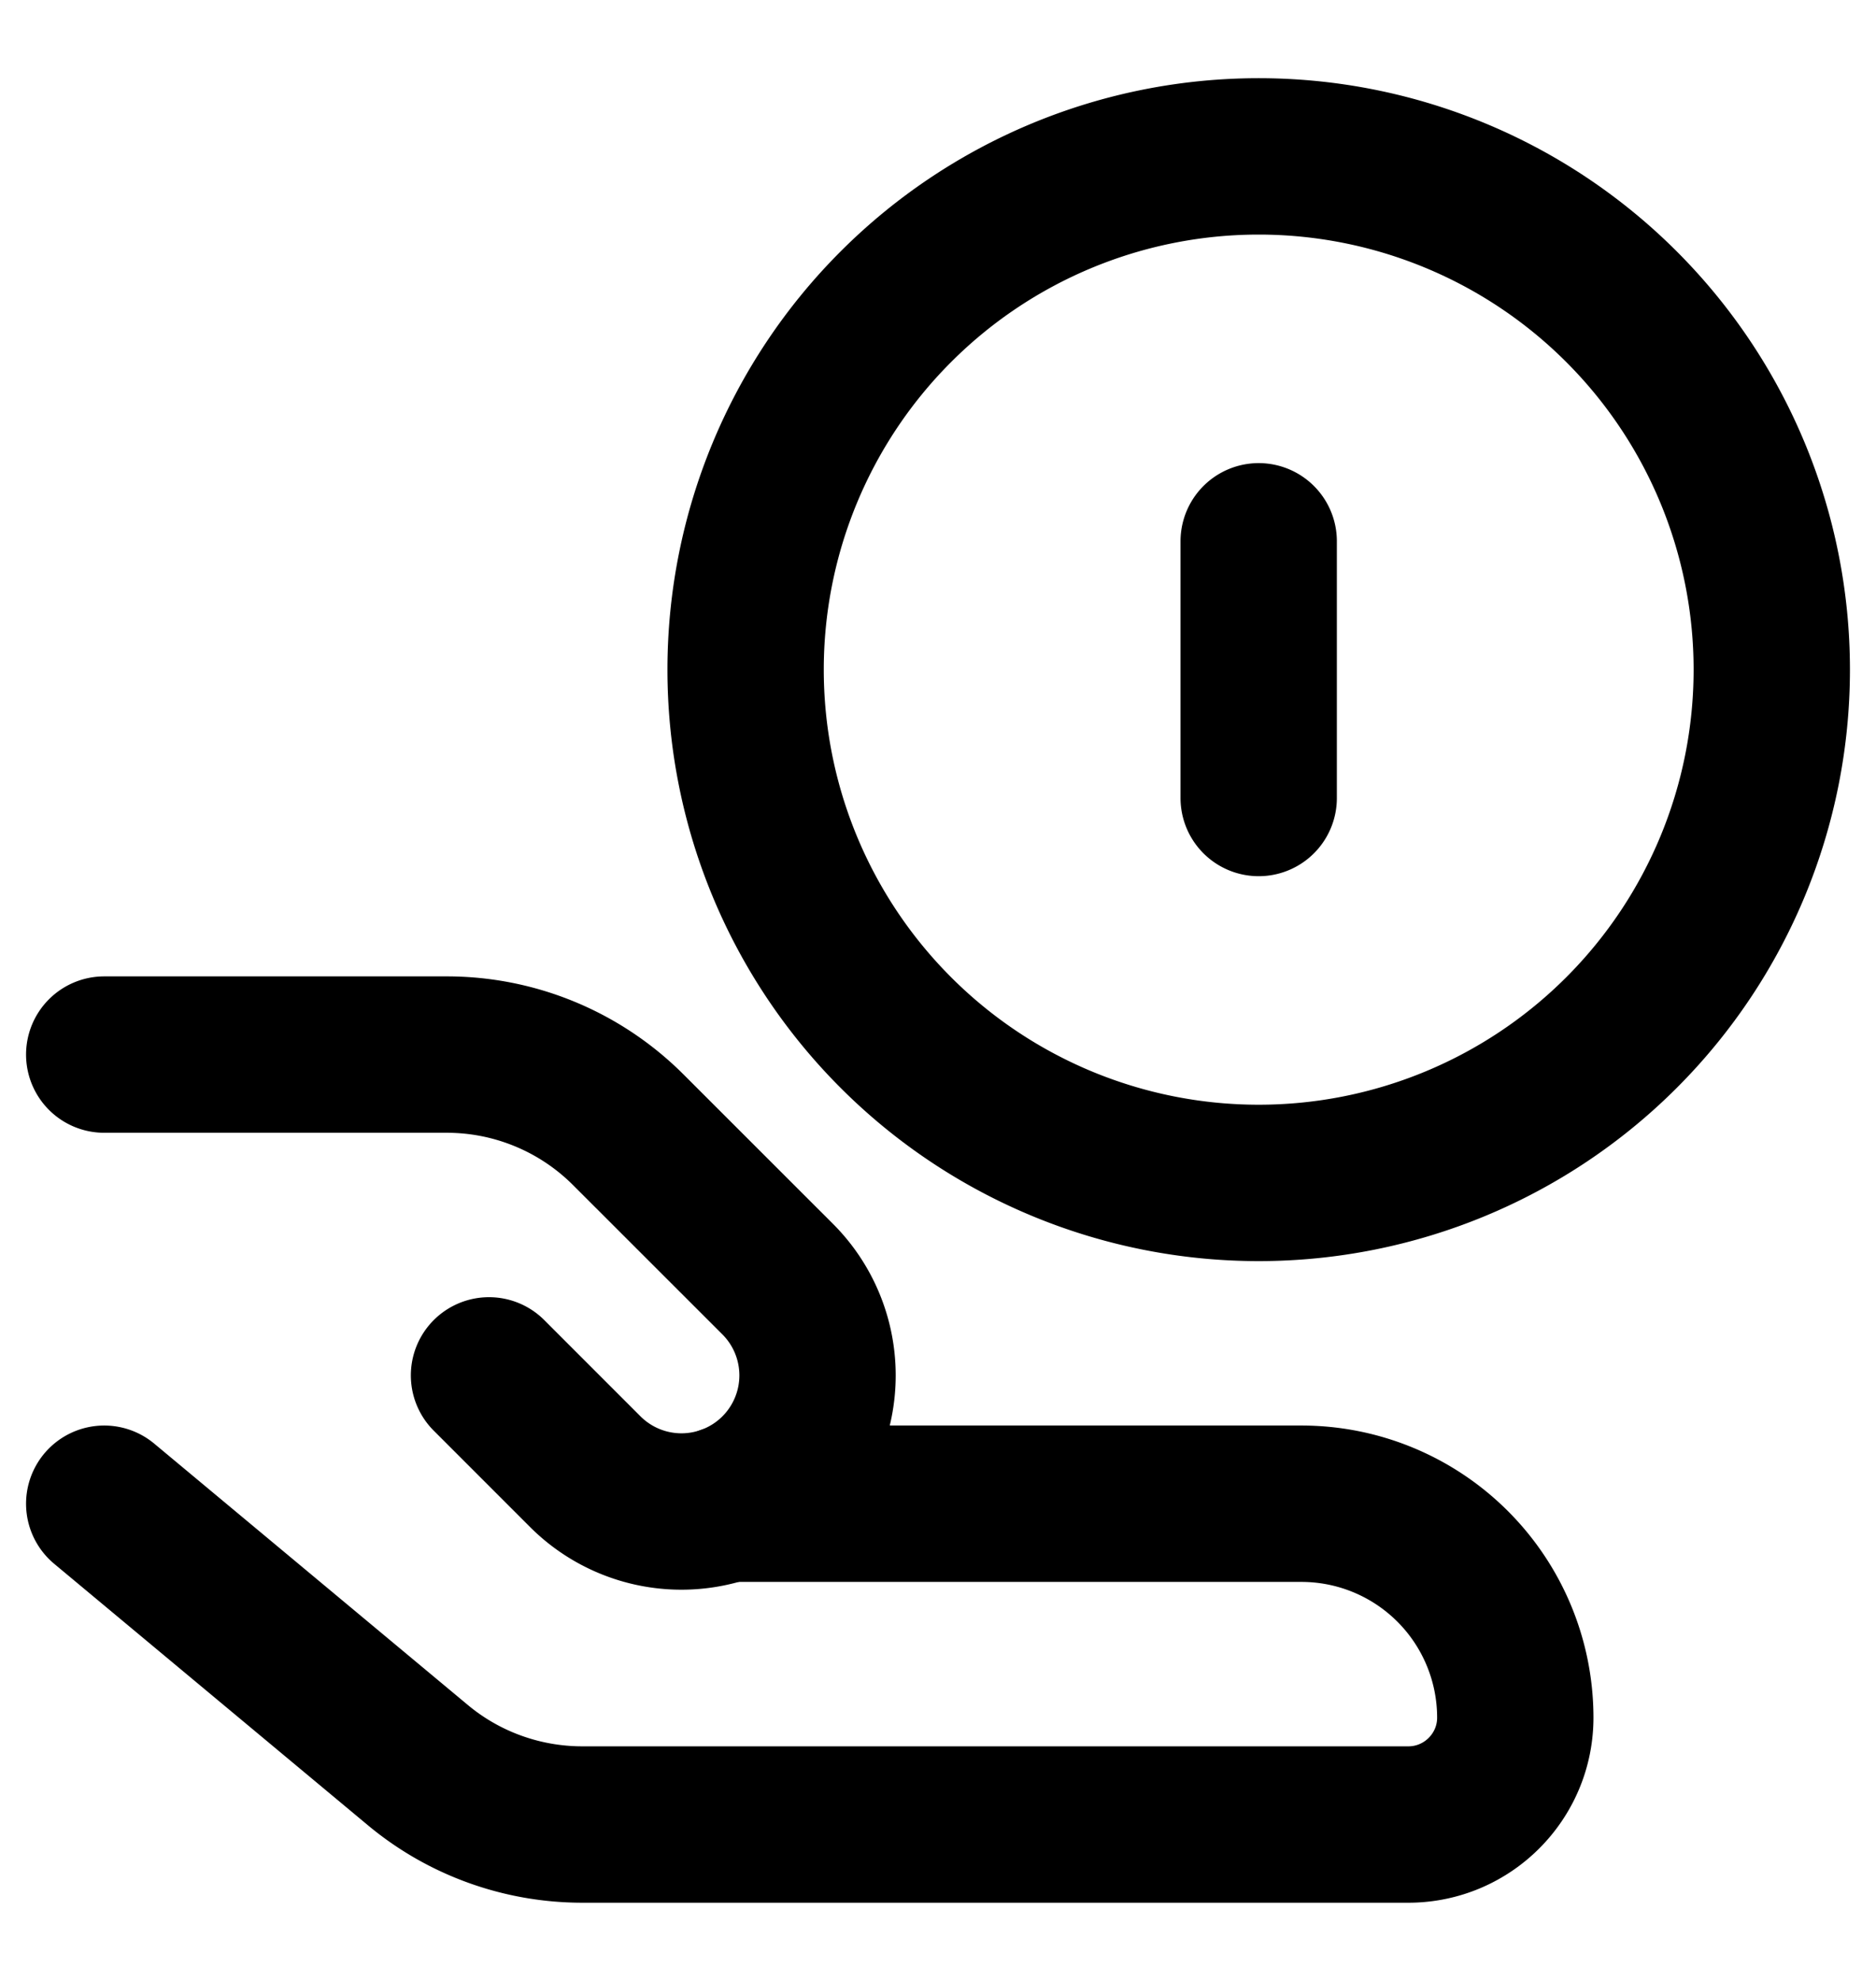 <?xml version="1.0" encoding="UTF-8"?> <svg xmlns="http://www.w3.org/2000/svg" width="18" height="19" fill="none"><path d="M12.077 7.654V5.192M1 14.423l3.008 2.506c.442.369 1 .57 1.575.571h7.93c.566 0 1.026-.46 1.026-1.025a2.052 2.052 0 0 0-2.052-2.052H6.974m5.103-3.077a4.923 4.923 0 1 0 0-9.846 4.923 4.923 0 0 0 0 9.846Z" stroke="#000" stroke-width="1.5" stroke-linecap="round" stroke-linejoin="round"></path><path d="m4.692 13.192.923.923a1.305 1.305 0 0 0 1.847-1.846l-1.433-1.432a2.462 2.462 0 0 0-1.74-.722H1" stroke="#000" stroke-width="1.5" stroke-linecap="round" stroke-linejoin="round"></path></svg> 